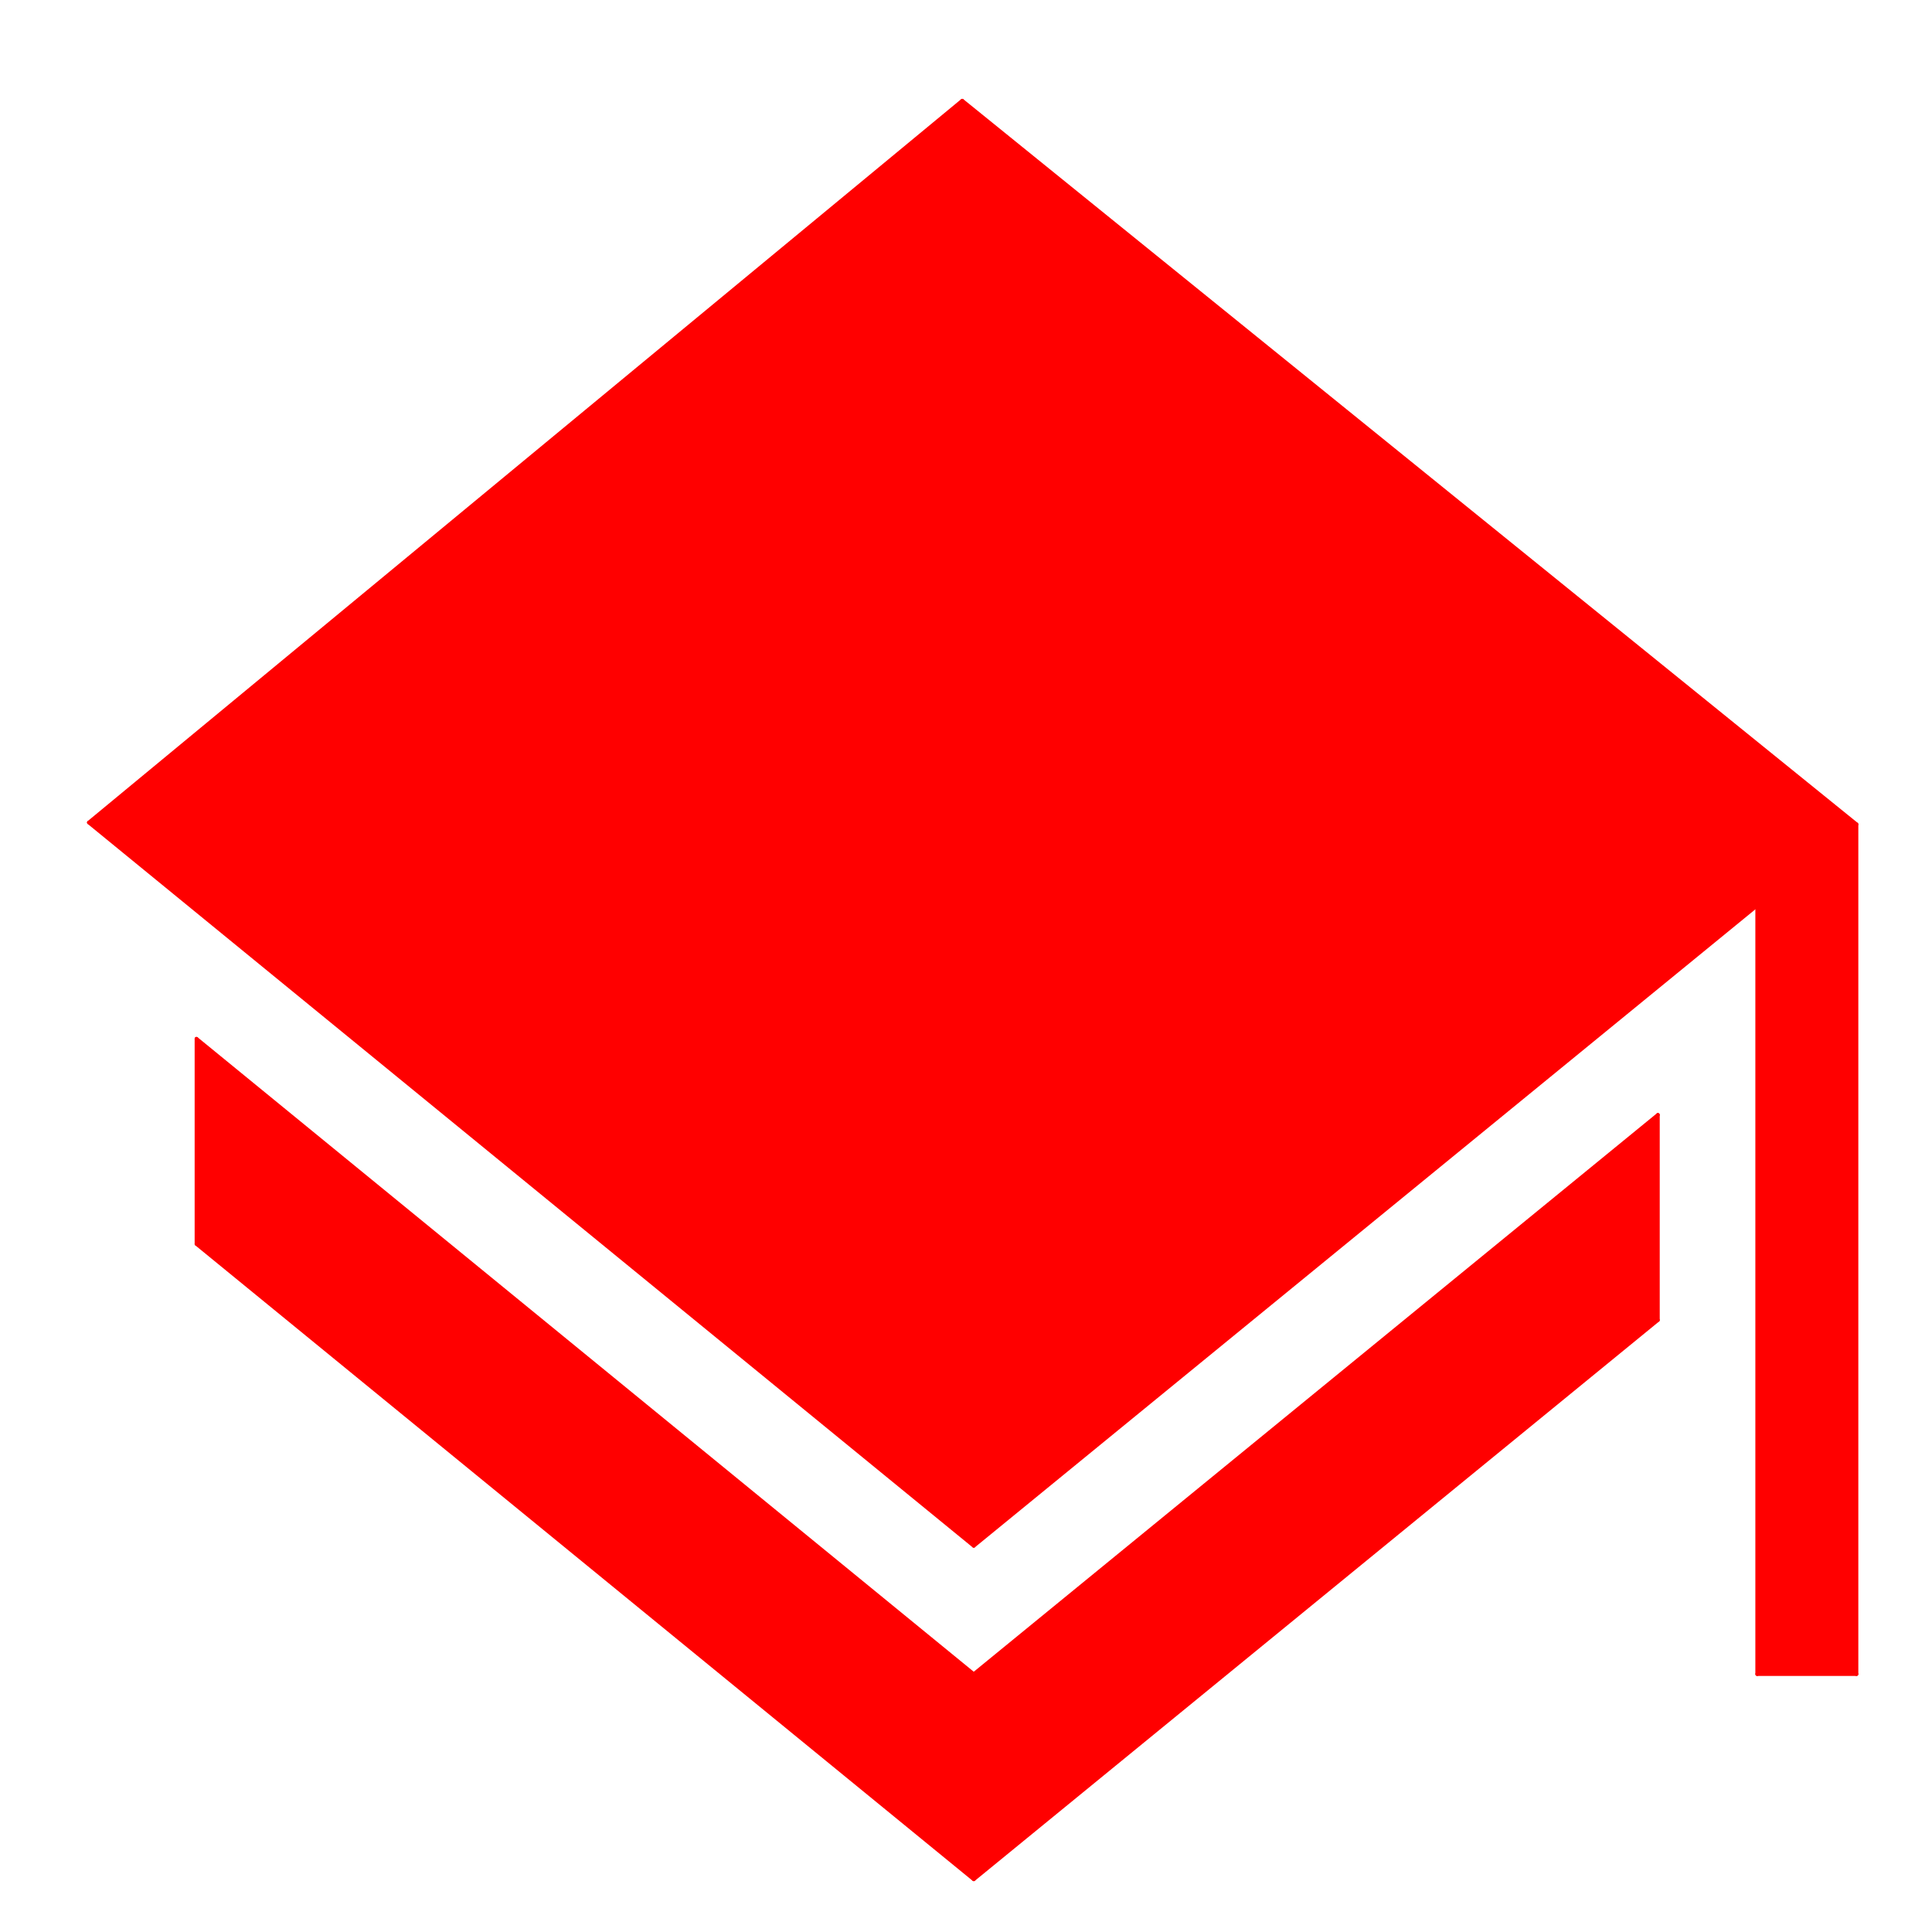 <?xml version="1.0" encoding="UTF-8" standalone="no"?>
<!-- Created with Inkscape (http://www.inkscape.org/) -->

<svg
   width="26.106mm"
   height="26.106mm"
   viewBox="0 0 26.106 26.106"
   version="1.1"
   id="svg1"
   xml:space="preserve"
   inkscape:version="1.3 (0e150ed6c4, 2023-07-21)"
   sodipodi:docname="ikony.svg"
   xmlns:inkscape="http://www.inkscape.org/namespaces/inkscape"
   xmlns:sodipodi="http://sodipodi.sourceforge.net/DTD/sodipodi-0.dtd"
   xmlns="http://www.w3.org/2000/svg"
   xmlns:svg="http://www.w3.org/2000/svg"><sodipodi:namedview
     id="namedview1"
     pagecolor="#ffffff"
     bordercolor="#000000"
     borderopacity="0.25"
     inkscape:showpageshadow="2"
     inkscape:pageopacity="0.0"
     inkscape:pagecheckerboard="0"
     inkscape:deskcolor="#d1d1d1"
     inkscape:document-units="mm"
     inkscape:zoom="1.0242632"
     inkscape:cx="359.28265"
     inkscape:cy="628.25648"
     inkscape:window-width="1856"
     inkscape:window-height="1011"
     inkscape:window-x="64"
     inkscape:window-y="32"
     inkscape:window-maximized="1"
     inkscape:current-layer="layer1" /><defs
     id="defs1" /><g
     inkscape:label="Layer 1"
     inkscape:groupmode="layer"
     id="layer1"
     transform="translate(-109.273,-132.556)"><g
       id="g12"><rect
         style="fill:#ffaaaa;fill-opacity:0;stroke:none;stroke-width:0.352;stroke-linecap:round;stroke-linejoin:round"
         id="rect8-2-3"
         width="26.106"
         height="26.106"
         x="109.273"
         y="132.556" /><g
         id="g1"
         transform="matrix(0.071,0,0,0.071,104.831,82.424)"><g
           inkscape:label="0"
           id="g2121" /><g
           inkscape:label="Layer10"
           id="g2151"><path
             d="M 245.694,725.247 415.883,862.959"
             style="fill:none;stroke:#ff0000;stroke-width:0.7;stroke-linecap:round"
             id="path2123" /><path
             d="M 378.087,957.315 247.884,1063.746"
             style="fill:none;stroke:#ff0000;stroke-width:0.7;stroke-linecap:round"
             id="path2125" /><path
             d="M 247.884,1063.746 99.958,942.828"
             style="fill:none;stroke:#ff0000;stroke-width:0.7;stroke-linecap:round"
             id="path2127" /><path
             d="M 79.474,862.624 245.694,725.247"
             style="fill:none;stroke:#ff0000;stroke-width:0.7;stroke-linecap:round"
             id="path2129" /><path
             d="M 247.884,1024.694 99.958,903.776"
             style="fill:none;stroke:#ff0000;stroke-width:0.7;stroke-linecap:round"
             id="path2131" /><path
             d="M 378.087,918.262 247.884,1024.694"
             style="fill:none;stroke:#ff0000;stroke-width:0.7;stroke-linecap:round"
             id="path2133" /><path
             d="M 247.884,1000.286 79.474,862.624"
             style="fill:none;stroke:#ff0000;stroke-width:0.7;stroke-linecap:round"
             id="path2135" /><path
             d="M 396.985,878.407 247.884,1000.286"
             style="fill:none;stroke:#ff0000;stroke-width:0.7;stroke-linecap:round"
             id="path2137" /><path
             d="M 99.958,942.828 V 903.776"
             style="fill:none;stroke:#ff0000;stroke-width:0.7;stroke-linecap:round"
             id="path2139" /><path
             d="M 415.883,1024.694 V 862.959"
             style="fill:none;stroke:#ff0000;stroke-width:0.7;stroke-linecap:round"
             id="path2141" /><path
             d="M 396.985,1024.694 V 878.407"
             style="fill:none;stroke:#ff0000;stroke-width:0.7;stroke-linecap:round"
             id="path2143" /><path
             d="m 396.985,1024.694 h 18.898"
             style="fill:none;stroke:#ff0000;stroke-width:0.7;stroke-linecap:round"
             id="path2145" /><path
             d="M 378.087,957.315 V 918.262"
             style="fill:none;stroke:#ff0000;stroke-width:0.7;stroke-linecap:round"
             id="path2147" /><path
             d="M 415.883,1024.694 V 862.959 L 245.694,725.247 79.474,862.624 247.884,1000.286 396.985,878.407 V 1024.694 Z M 99.958,942.828 247.884,1063.746 378.087,957.315 V 918.262 L 247.884,1024.694 99.958,903.776 Z"
             style="fill:#ff0000"
             id="path2149" /></g></g></g></g></svg>
